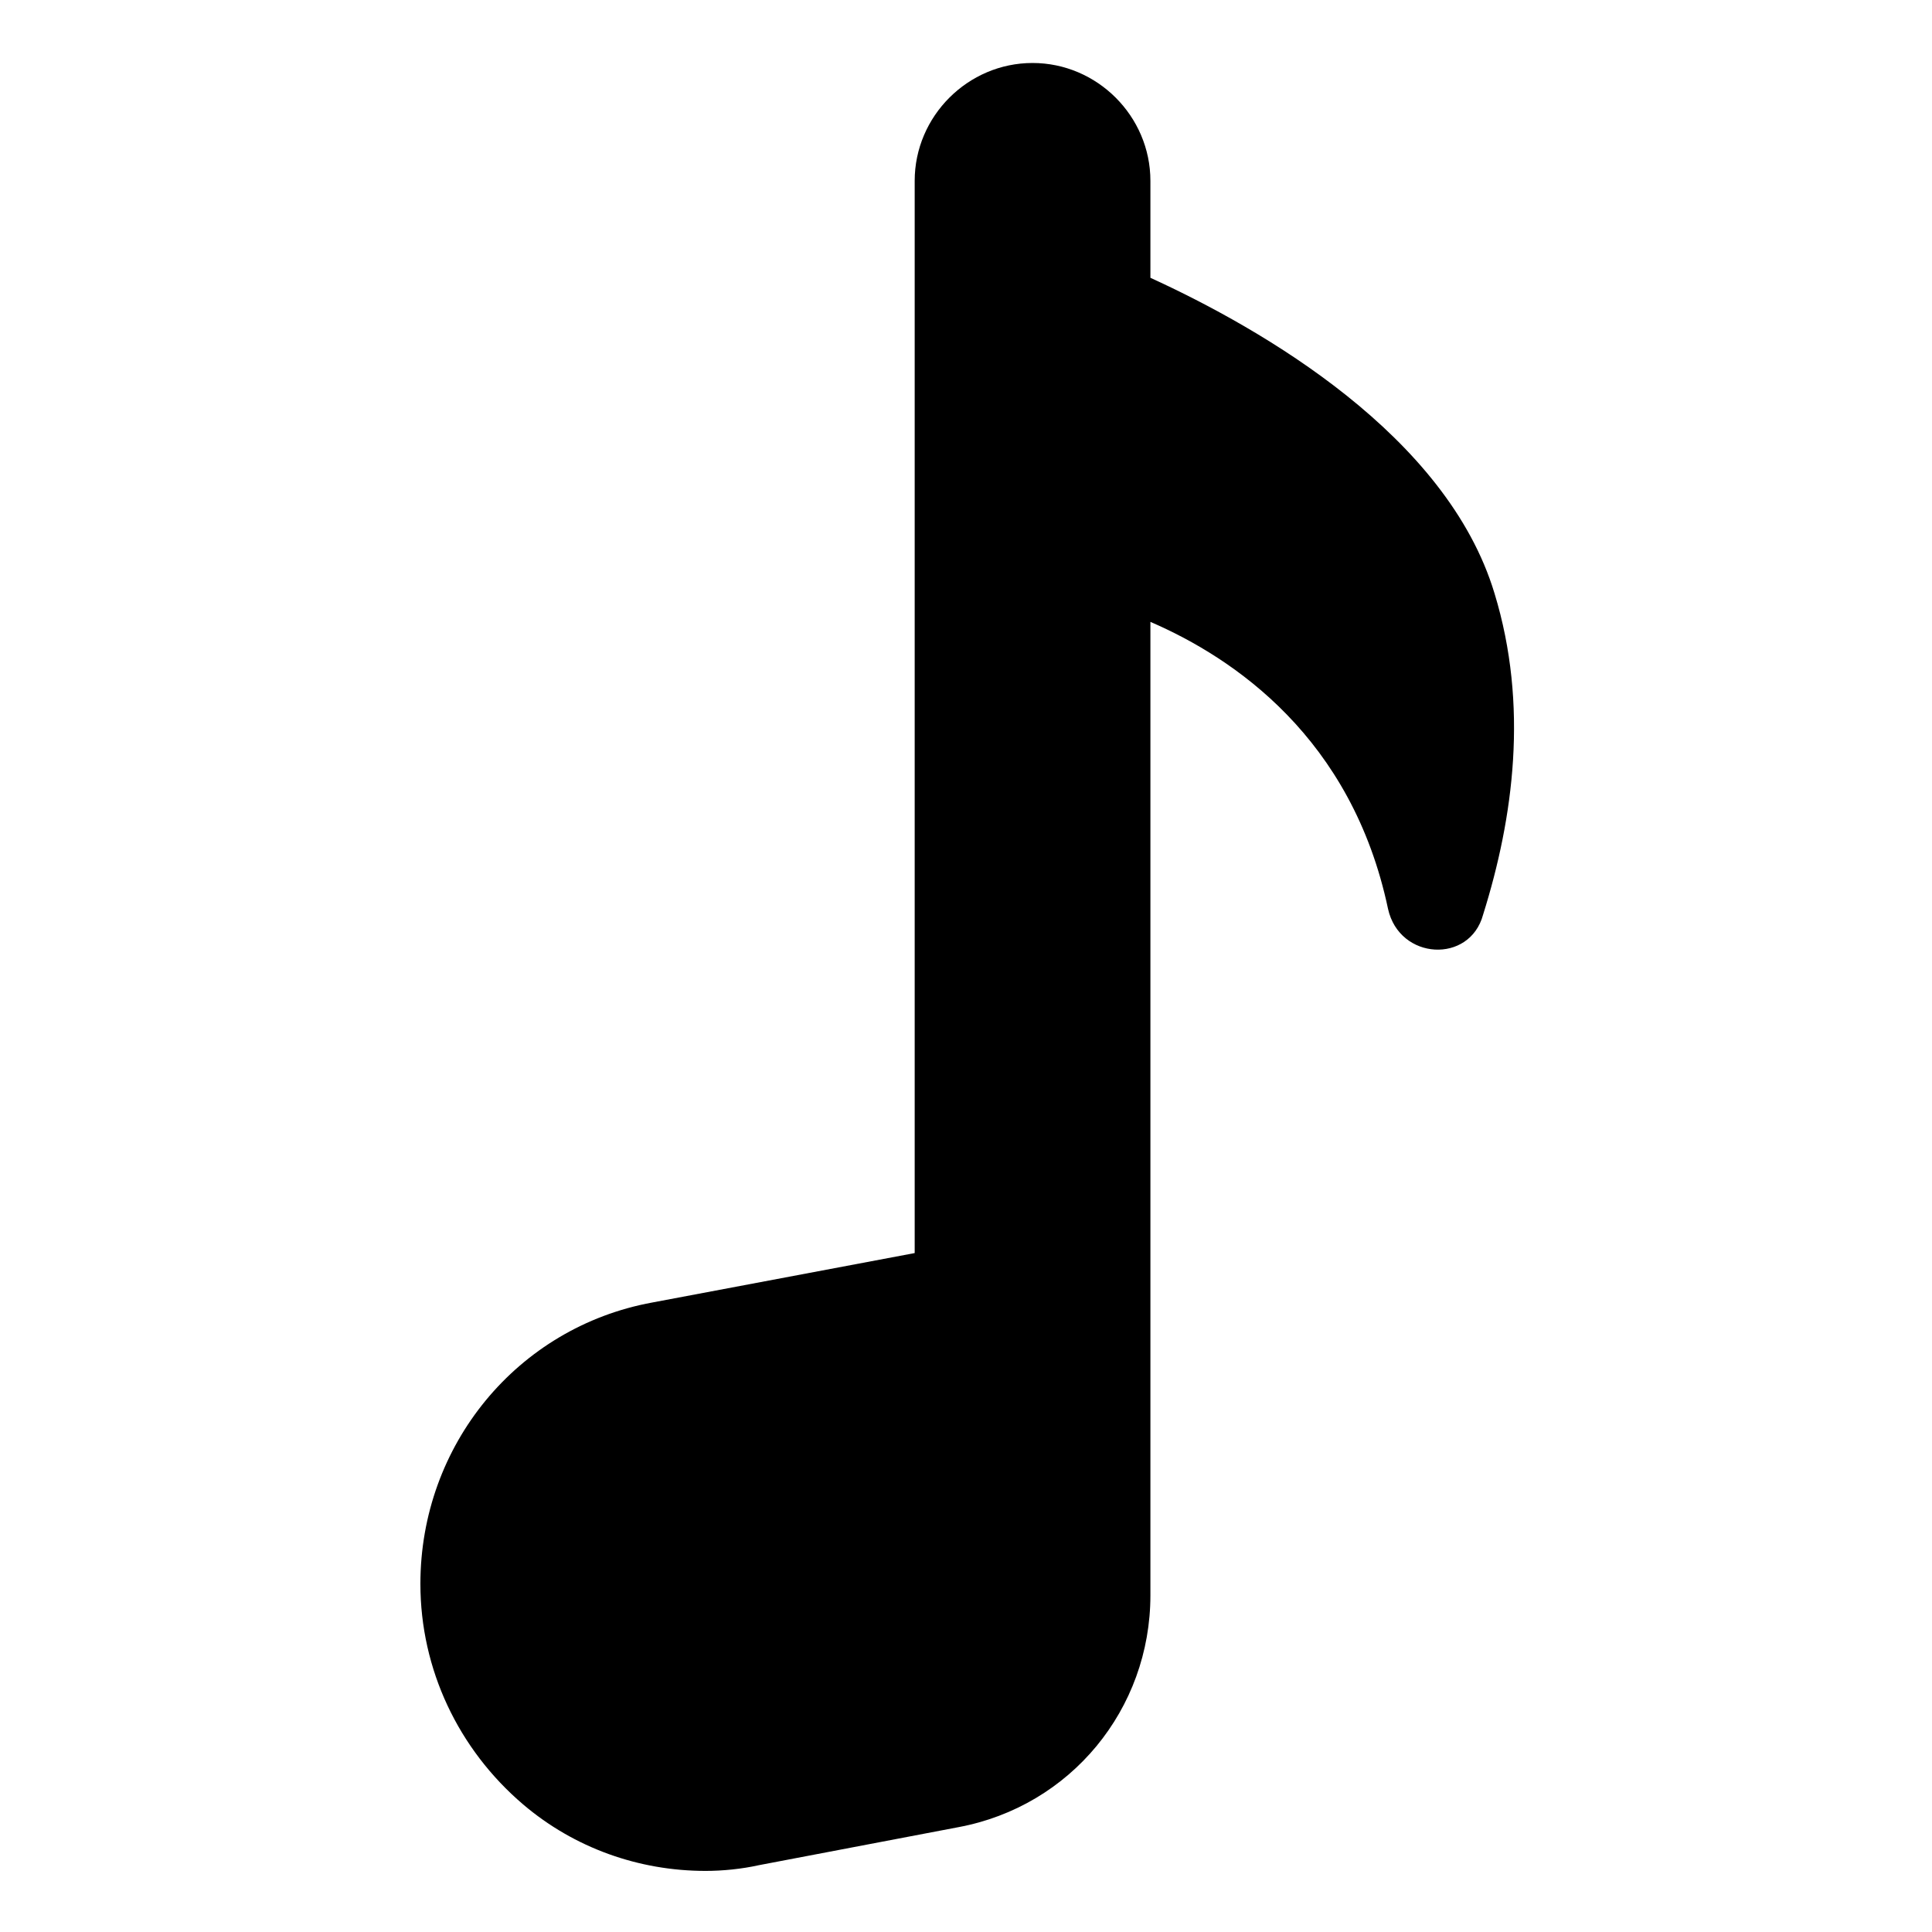 <?xml version="1.0" encoding="UTF-8"?>
<!-- The Best Svg Icon site in the world: iconSvg.co, Visit us! https://iconsvg.co -->
<svg fill="#000000" width="800px" height="800px" version="1.1" viewBox="144 144 512 512" xmlns="http://www.w3.org/2000/svg">
 <path d="m540.06 301.25c-12.594-41.816-61.465-70.031-91.191-83.633v-25.691c0-17.129-14.105-31.234-31.234-31.234-17.129 0-31.234 14.105-31.234 31.234v284.15l-69.527 13.098c-35.77 6.551-61.465 37.785-61.465 74.562 0 22.672 10.078 43.832 27.207 58.441 13.602 11.586 30.73 17.633 48.367 17.633 4.535 0 9.574-0.504 14.105-1.512l52.898-10.078c29.727-5.543 50.883-31.234 50.883-61.465v-257.95c22.168 9.574 53.406 30.734 62.977 76.074 3.023 13.602 21.664 14.609 25.191 1.512 8.059-25.691 12.09-55.418 3.023-85.145z"/>
</svg>